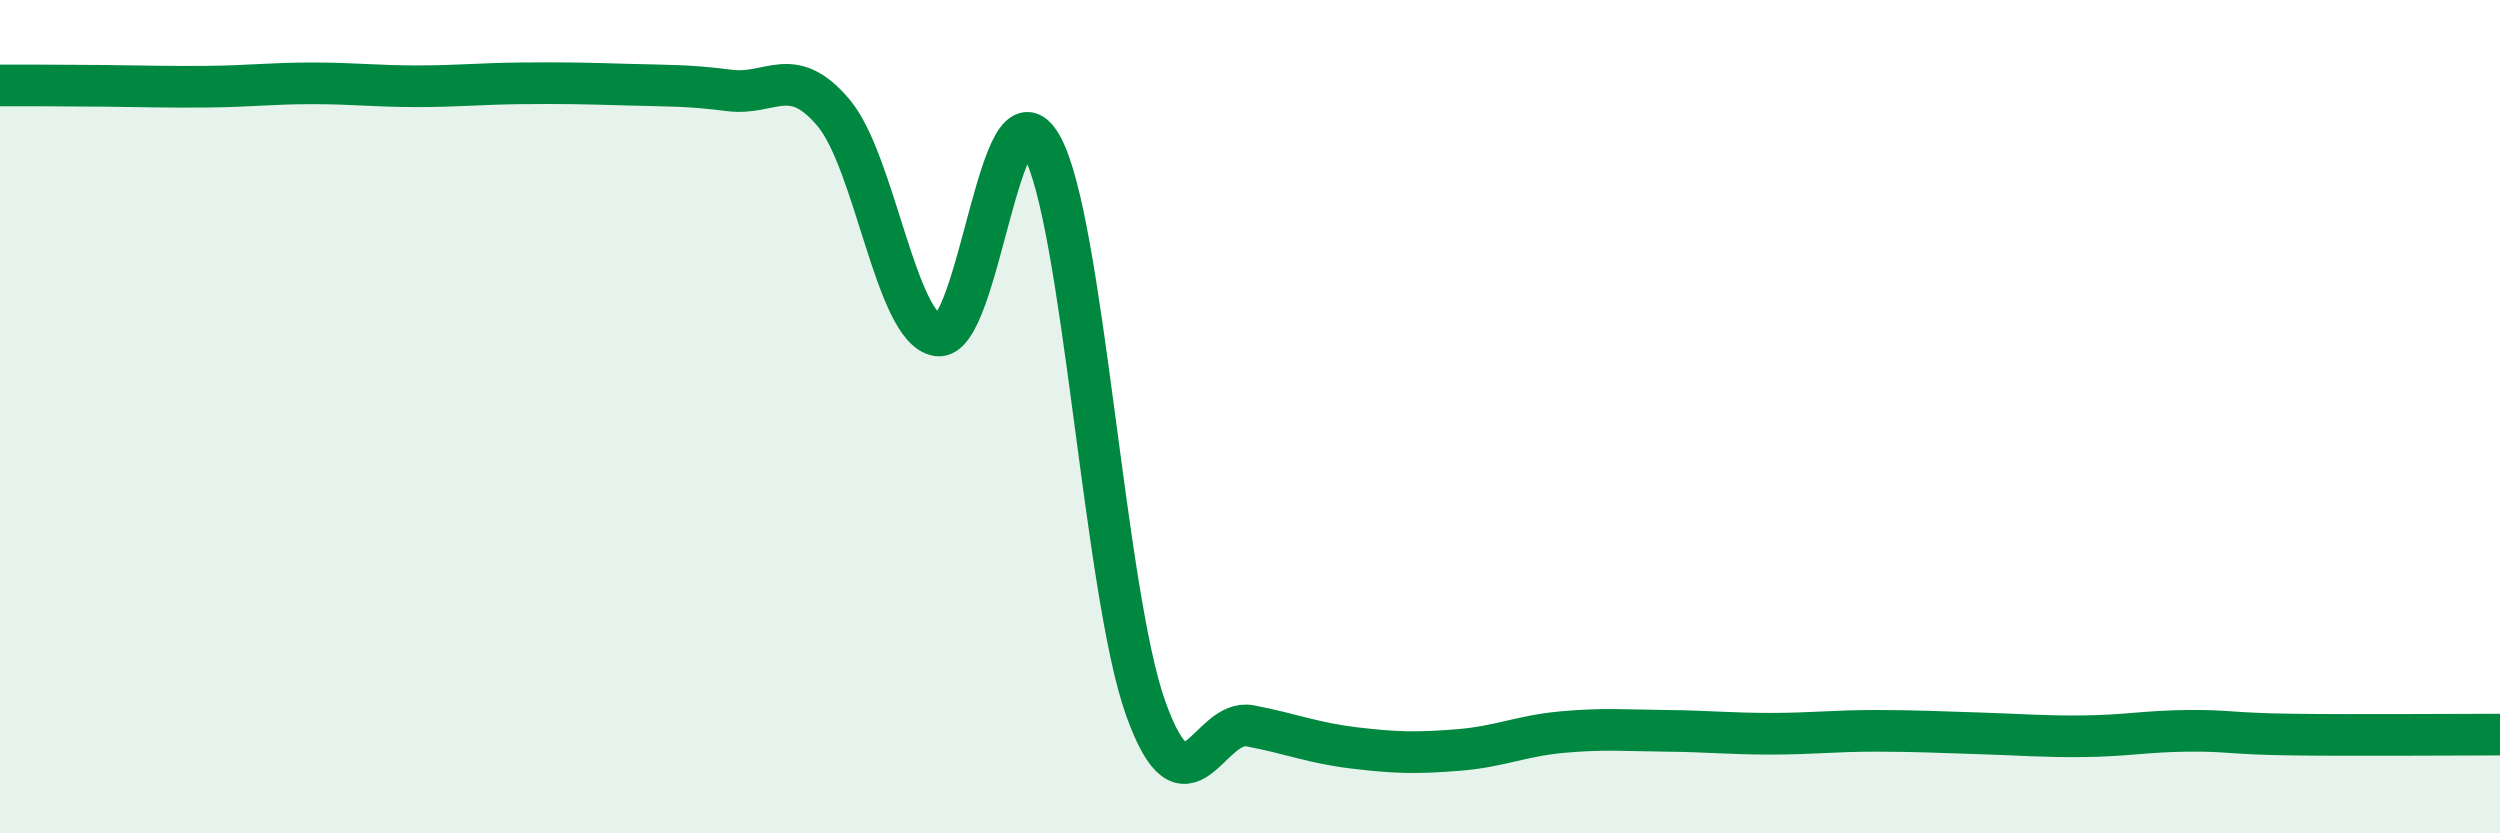 
    <svg width="60" height="20" viewBox="0 0 60 20" xmlns="http://www.w3.org/2000/svg">
      <path
        d="M 0,2.05 C 0.5,2.05 1.5,2.05 2.5,2.06 C 3.5,2.07 4,2.09 5,2.08 C 6,2.07 6.5,2 7.5,2 C 8.5,2 9,2.07 10,2.07 C 11,2.07 11.5,2.01 12.5,2 C 13.5,1.99 14,2 15,2.03 C 16,2.06 16.5,2.04 17.5,2.17 C 18.5,2.3 19,1.52 20,2.7 C 21,3.88 21.5,7.89 22.5,8.05 C 23.5,8.21 24,1.71 25,3.5 C 26,5.29 26.5,14.23 27.5,17.01 C 28.5,19.79 29,17.23 30,17.42 C 31,17.61 31.5,17.83 32.5,17.95 C 33.5,18.07 34,18.08 35,18 C 36,17.92 36.5,17.66 37.5,17.57 C 38.5,17.48 39,17.53 40,17.54 C 41,17.55 41.5,17.61 42.5,17.61 C 43.5,17.61 44,17.54 45,17.54 C 46,17.54 46.5,17.57 47.5,17.6 C 48.5,17.63 49,17.68 50,17.67 C 51,17.66 51.5,17.55 52.5,17.54 C 53.5,17.53 53.5,17.61 55,17.63 C 56.5,17.65 59,17.63 60,17.63L60 20L0 20Z"
        fill="#008740"
        opacity="0.1"
        stroke-linecap="round"
        stroke-linejoin="round"
      />
      <path
        d="M 0,2.05 C 0.5,2.05 1.5,2.05 2.5,2.06 C 3.5,2.07 4,2.09 5,2.08 C 6,2.07 6.5,2 7.5,2 C 8.5,2 9,2.07 10,2.07 C 11,2.07 11.5,2.01 12.5,2 C 13.5,1.99 14,2 15,2.03 C 16,2.06 16.5,2.04 17.5,2.17 C 18.5,2.3 19,1.52 20,2.7 C 21,3.88 21.5,7.89 22.5,8.05 C 23.5,8.21 24,1.71 25,3.5 C 26,5.29 26.5,14.23 27.5,17.01 C 28.5,19.79 29,17.23 30,17.42 C 31,17.61 31.5,17.83 32.5,17.95 C 33.5,18.07 34,18.08 35,18 C 36,17.92 36.5,17.66 37.5,17.57 C 38.5,17.48 39,17.53 40,17.54 C 41,17.55 41.5,17.61 42.5,17.61 C 43.5,17.61 44,17.54 45,17.54 C 46,17.54 46.5,17.57 47.5,17.6 C 48.5,17.63 49,17.68 50,17.67 C 51,17.66 51.5,17.55 52.5,17.54 C 53.5,17.53 53.5,17.61 55,17.63 C 56.5,17.65 59,17.63 60,17.63"
        stroke="#008740"
        stroke-width="1"
        fill="none"
        stroke-linecap="round"
        stroke-linejoin="round"
      />
    </svg>
  